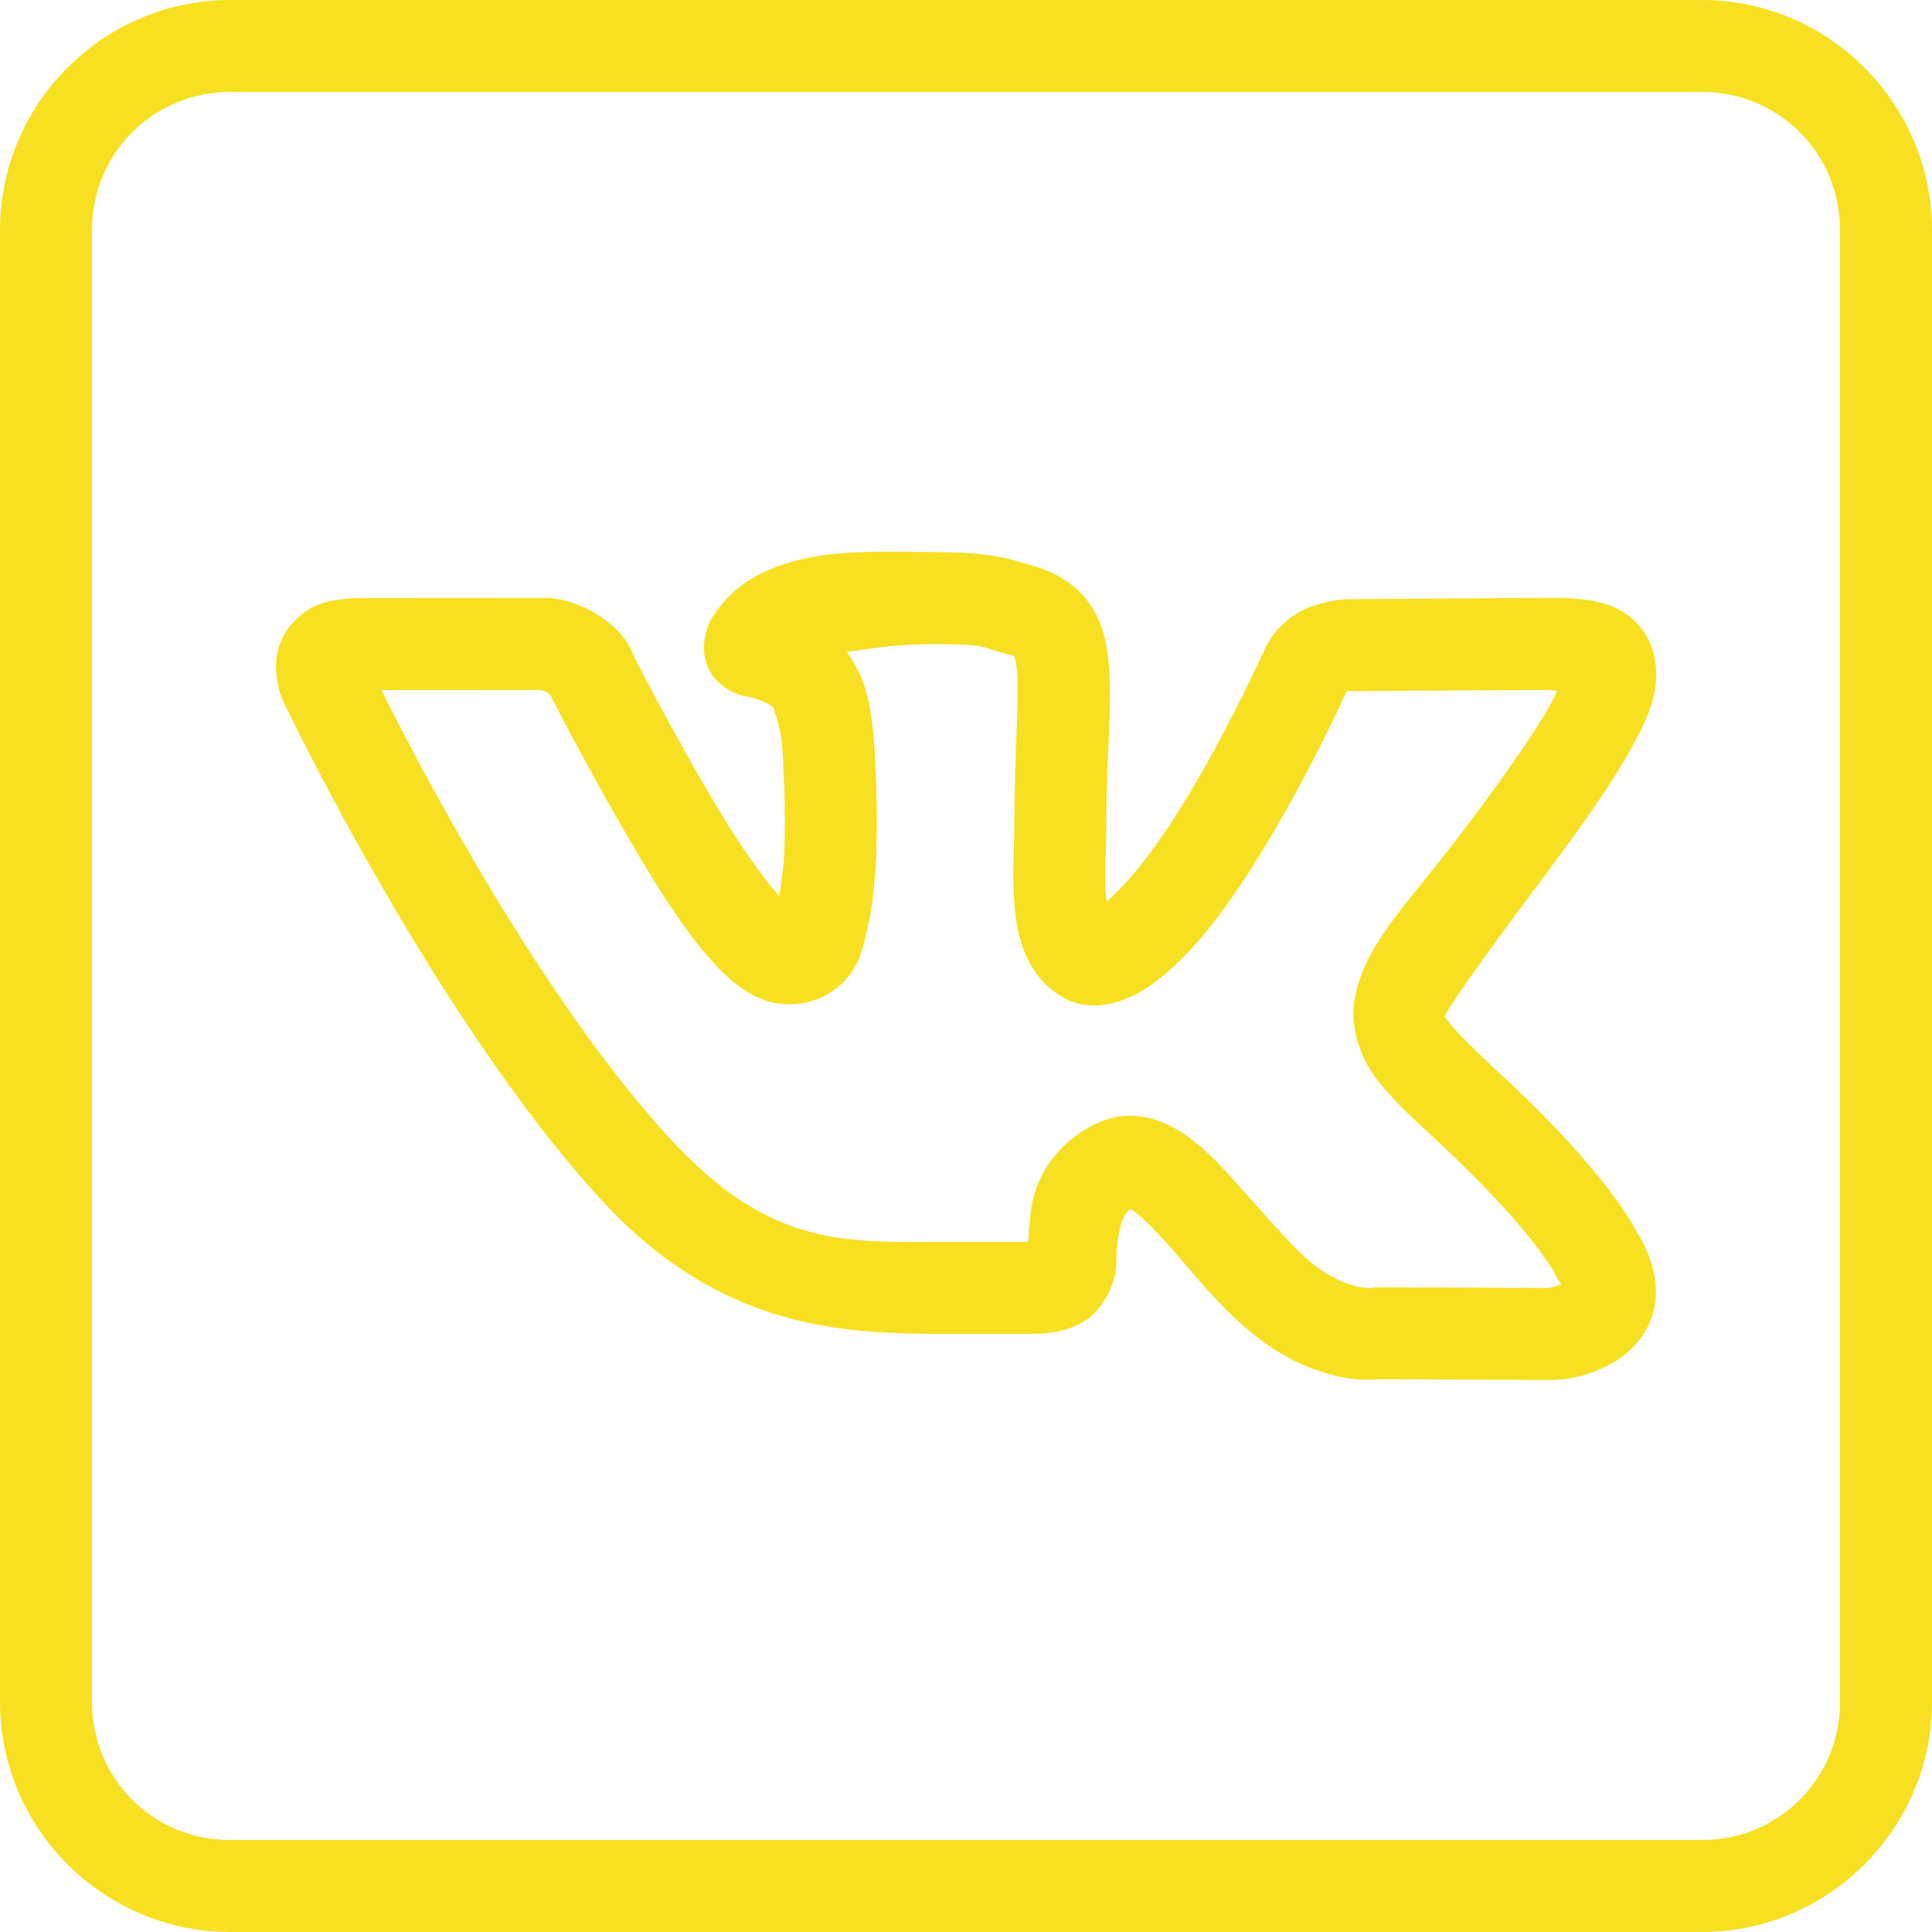 <?xml version="1.0" encoding="UTF-8"?> <svg xmlns="http://www.w3.org/2000/svg" xmlns:xlink="http://www.w3.org/1999/xlink" width="500" zoomAndPan="magnify" viewBox="0 0 375 375" height="500" preserveAspectRatio="xMidYMid meet"> <path fill="#f7e022" d="M 44.645 0 C 20.094 0 0 20.094 0 44.645 L 0 330.355 C 0 354.906 20.094 375 44.645 375 L 330.355 375 C 354.906 375 375 354.906 375 330.355 L 375 44.645 C 375 20.094 354.906 0 330.355 0 Z M 44.645 17.855 L 330.355 17.855 C 345.254 17.855 357.145 29.746 357.145 44.645 L 357.145 330.355 C 357.145 345.254 345.254 357.145 330.355 357.145 L 44.645 357.145 C 29.746 357.145 17.855 345.254 17.855 330.355 L 17.855 44.645 C 17.855 29.746 29.746 17.855 44.645 17.855 Z M 173.184 107.074 C 163.742 107.051 155.32 107.578 147.793 111.277 C 147.785 111.281 147.781 111.289 147.773 111.293 C 144.105 113.102 141.516 115.398 139.457 118.129 C 138.426 119.496 137.371 120.719 136.805 123.832 C 136.523 125.387 136.363 127.91 137.992 130.633 C 139.617 133.355 142.891 134.906 144.984 135.184 C 146.438 135.379 149.723 136.773 150.023 137.191 C 150.031 137.203 150.035 137.211 150.043 137.223 C 150.043 137.227 151.316 140.547 151.68 143.504 C 152.047 146.457 152.031 148.855 152.031 148.855 C 152.027 149.094 152.031 149.332 152.047 149.57 C 152.047 149.57 152.566 157.316 152.223 165.316 C 152.086 168.508 151.672 171.344 151.246 173.879 C 148.066 170.371 143.379 164.012 136.613 152.293 C 129.109 139.281 123.133 127.617 123.133 127.617 C 122.82 126.598 121.711 123.438 117.379 120.258 C 112.645 116.766 108.066 116.246 108.066 116.246 C 107.492 116.129 106.91 116.07 106.324 116.07 L 71.133 116.09 C 71.133 116.09 69.023 115.969 66.492 116.316 C 63.965 116.664 60.156 116.949 56.484 121.305 C 56.477 121.309 56.473 121.316 56.465 121.32 C 53.184 125.242 53.383 129.578 53.781 132.027 C 54.18 134.477 55.07 136.336 55.07 136.336 C 55.09 136.371 55.105 136.406 55.125 136.441 C 55.125 136.441 83.906 196.961 116.438 232.598 C 140.059 258.473 164.305 258.91 184.309 258.91 L 199.234 258.91 C 203.047 258.91 206.496 258.762 210.309 256.539 C 214.125 254.316 216.691 248.906 216.691 245.152 C 216.691 241.219 217.281 238.125 218 236.539 C 218.508 235.418 218.906 235.016 219.535 234.688 C 219.668 234.773 219.582 234.723 219.953 234.984 C 221.441 236.031 223.895 238.414 226.562 241.387 C 231.898 247.328 237.957 255.484 246.094 261.074 C 251.922 265.082 257.43 266.863 261.613 267.508 C 264.238 267.914 266.273 267.836 267.719 267.719 L 301.059 267.855 C 301.258 267.859 301.457 267.852 301.652 267.84 C 301.652 267.84 307.398 267.906 313.371 264.336 C 316.359 262.547 319.883 259.16 321.027 254.219 C 322.172 249.277 320.734 244.16 317.922 239.484 C 317.922 239.48 317.922 239.473 317.922 239.469 C 318.41 240.277 317.48 238.613 316.527 237.059 C 315.574 235.508 314.191 233.414 312.203 230.816 C 308.23 225.625 301.863 218.355 291.574 208.773 C 291.566 208.773 291.562 208.773 291.555 208.773 C 286.328 203.914 282.801 200.469 281.355 198.555 C 279.906 196.641 280.383 197.648 280.484 197.16 C 280.684 196.188 286.957 187.141 299.719 170.098 C 307.477 159.723 312.922 151.934 316.512 145.457 C 320.102 138.977 322.691 133.367 320.887 126.5 C 320.883 126.488 320.875 126.477 320.871 126.465 C 320.07 123.449 317.883 120.672 315.641 119.156 C 313.395 117.645 311.266 117.051 309.359 116.684 C 305.551 115.941 302.227 116.07 299.141 116.07 C 292.672 116.07 263.961 116.297 261.598 116.297 C 258.805 116.297 254.188 117.566 252.145 118.793 C 247.012 121.883 245.535 125.941 245.535 125.941 C 245.441 126.113 245.355 126.289 245.273 126.465 C 245.273 126.465 239.352 139.598 231.723 152.57 C 223.996 165.73 218.289 172.004 214.844 174.91 C 214.75 174.395 214.766 174.812 214.703 174.09 C 214.395 170.414 214.738 165.336 214.738 160.383 C 214.738 147.039 215.871 137.699 215.262 129.445 C 214.957 125.32 214.195 121.066 211.477 117.152 C 208.762 113.238 204.242 110.699 199.777 109.617 C 197.098 108.973 194.043 107.293 182.984 107.176 C 182.977 107.176 182.973 107.176 182.965 107.176 C 179.586 107.145 176.332 107.082 173.184 107.074 Z M 182.793 125.035 C 192.578 125.137 190.141 125.676 195.574 126.988 C 197.258 127.395 196.852 127.395 196.812 127.336 C 196.773 127.281 197.27 128.199 197.457 130.773 C 197.836 135.914 196.883 146.137 196.883 160.383 C 196.883 164.266 196.414 169.812 196.898 175.59 C 197.387 181.367 198.816 188.785 205.723 193.254 C 208.996 195.375 212.797 195.512 216.047 194.703 C 219.297 193.895 222.246 192.211 225.34 189.73 C 231.535 184.773 238.441 176.406 247.121 161.621 C 255.238 147.82 261.141 134.68 261.336 134.242 C 261.375 134.211 261.414 134.191 261.457 134.156 C 261.57 134.156 261.453 134.156 261.598 134.156 C 264.93 134.156 293.113 133.93 299.141 133.93 C 300.551 133.93 301.062 134.012 302.176 134.051 C 301.875 135.062 302.211 134.418 300.887 136.805 C 298.109 141.816 292.988 149.262 285.418 159.391 C 272.977 176.008 265.262 182.516 262.992 193.551 C 261.855 199.066 263.984 205.184 267.105 209.316 C 270.23 213.449 274.172 216.988 279.402 221.855 C 289.086 230.871 294.766 237.422 298.027 241.684 C 299.656 243.812 300.684 245.352 301.32 246.391 C 301.961 247.43 301.801 247.32 302.629 248.691 C 303.176 249.605 302.973 249.047 303.066 249.32 C 301.996 249.621 300.699 249.984 300.625 250 L 267.789 249.859 C 267.195 249.859 266.605 249.918 266.027 250.035 C 266.027 250.035 266.109 250.133 264.352 249.859 C 262.594 249.59 259.801 248.828 256.207 246.355 C 251.871 243.375 245.801 236.082 239.852 229.457 C 236.875 226.145 233.91 222.965 230.223 220.371 C 226.539 217.781 221.023 215.344 215.07 217.215 C 208.891 219.156 204.078 223.98 201.73 229.16 C 199.98 233.02 199.84 237.047 199.566 241.055 C 199.27 241.078 199.613 241.055 199.234 241.055 L 184.309 241.055 C 164.027 241.055 149.625 242.457 129.621 220.547 C 102.715 191.07 78.062 142.027 74.043 133.945 L 105.016 133.93 C 105.559 134.137 106.727 134.574 106.793 134.625 C 106.805 134.637 106.816 134.648 106.828 134.66 C 105.695 133.832 106.883 134.992 106.883 134.992 C 106.992 135.262 107.113 135.52 107.246 135.777 C 107.246 135.777 113.383 147.766 121.145 161.219 C 128.758 174.41 134.309 182.648 139.664 188.094 C 142.344 190.816 145.051 193 148.664 194.23 C 152.277 195.465 156.945 195.012 160.086 193.289 C 166.5 189.777 167.363 184.598 168.406 180.07 C 169.449 175.535 169.863 170.707 170.062 166.086 C 170.445 157.117 169.902 149.352 169.871 148.875 C 169.871 148.707 169.914 145.469 169.398 141.324 C 168.871 137.078 168.285 131.887 164.445 126.656 L 164.43 126.641 C 164.402 126.602 164.367 126.605 164.34 126.57 C 169.418 125.84 173.766 124.945 182.793 125.035 Z M 261.562 133.789 L 261.441 134.066 C 261.422 134.078 261.426 134.055 261.406 134.066 C 261.441 133.996 261.562 133.789 261.562 133.789 Z M 261.562 133.789 " fill-opacity="1" fill-rule="nonzero"></path> </svg> 